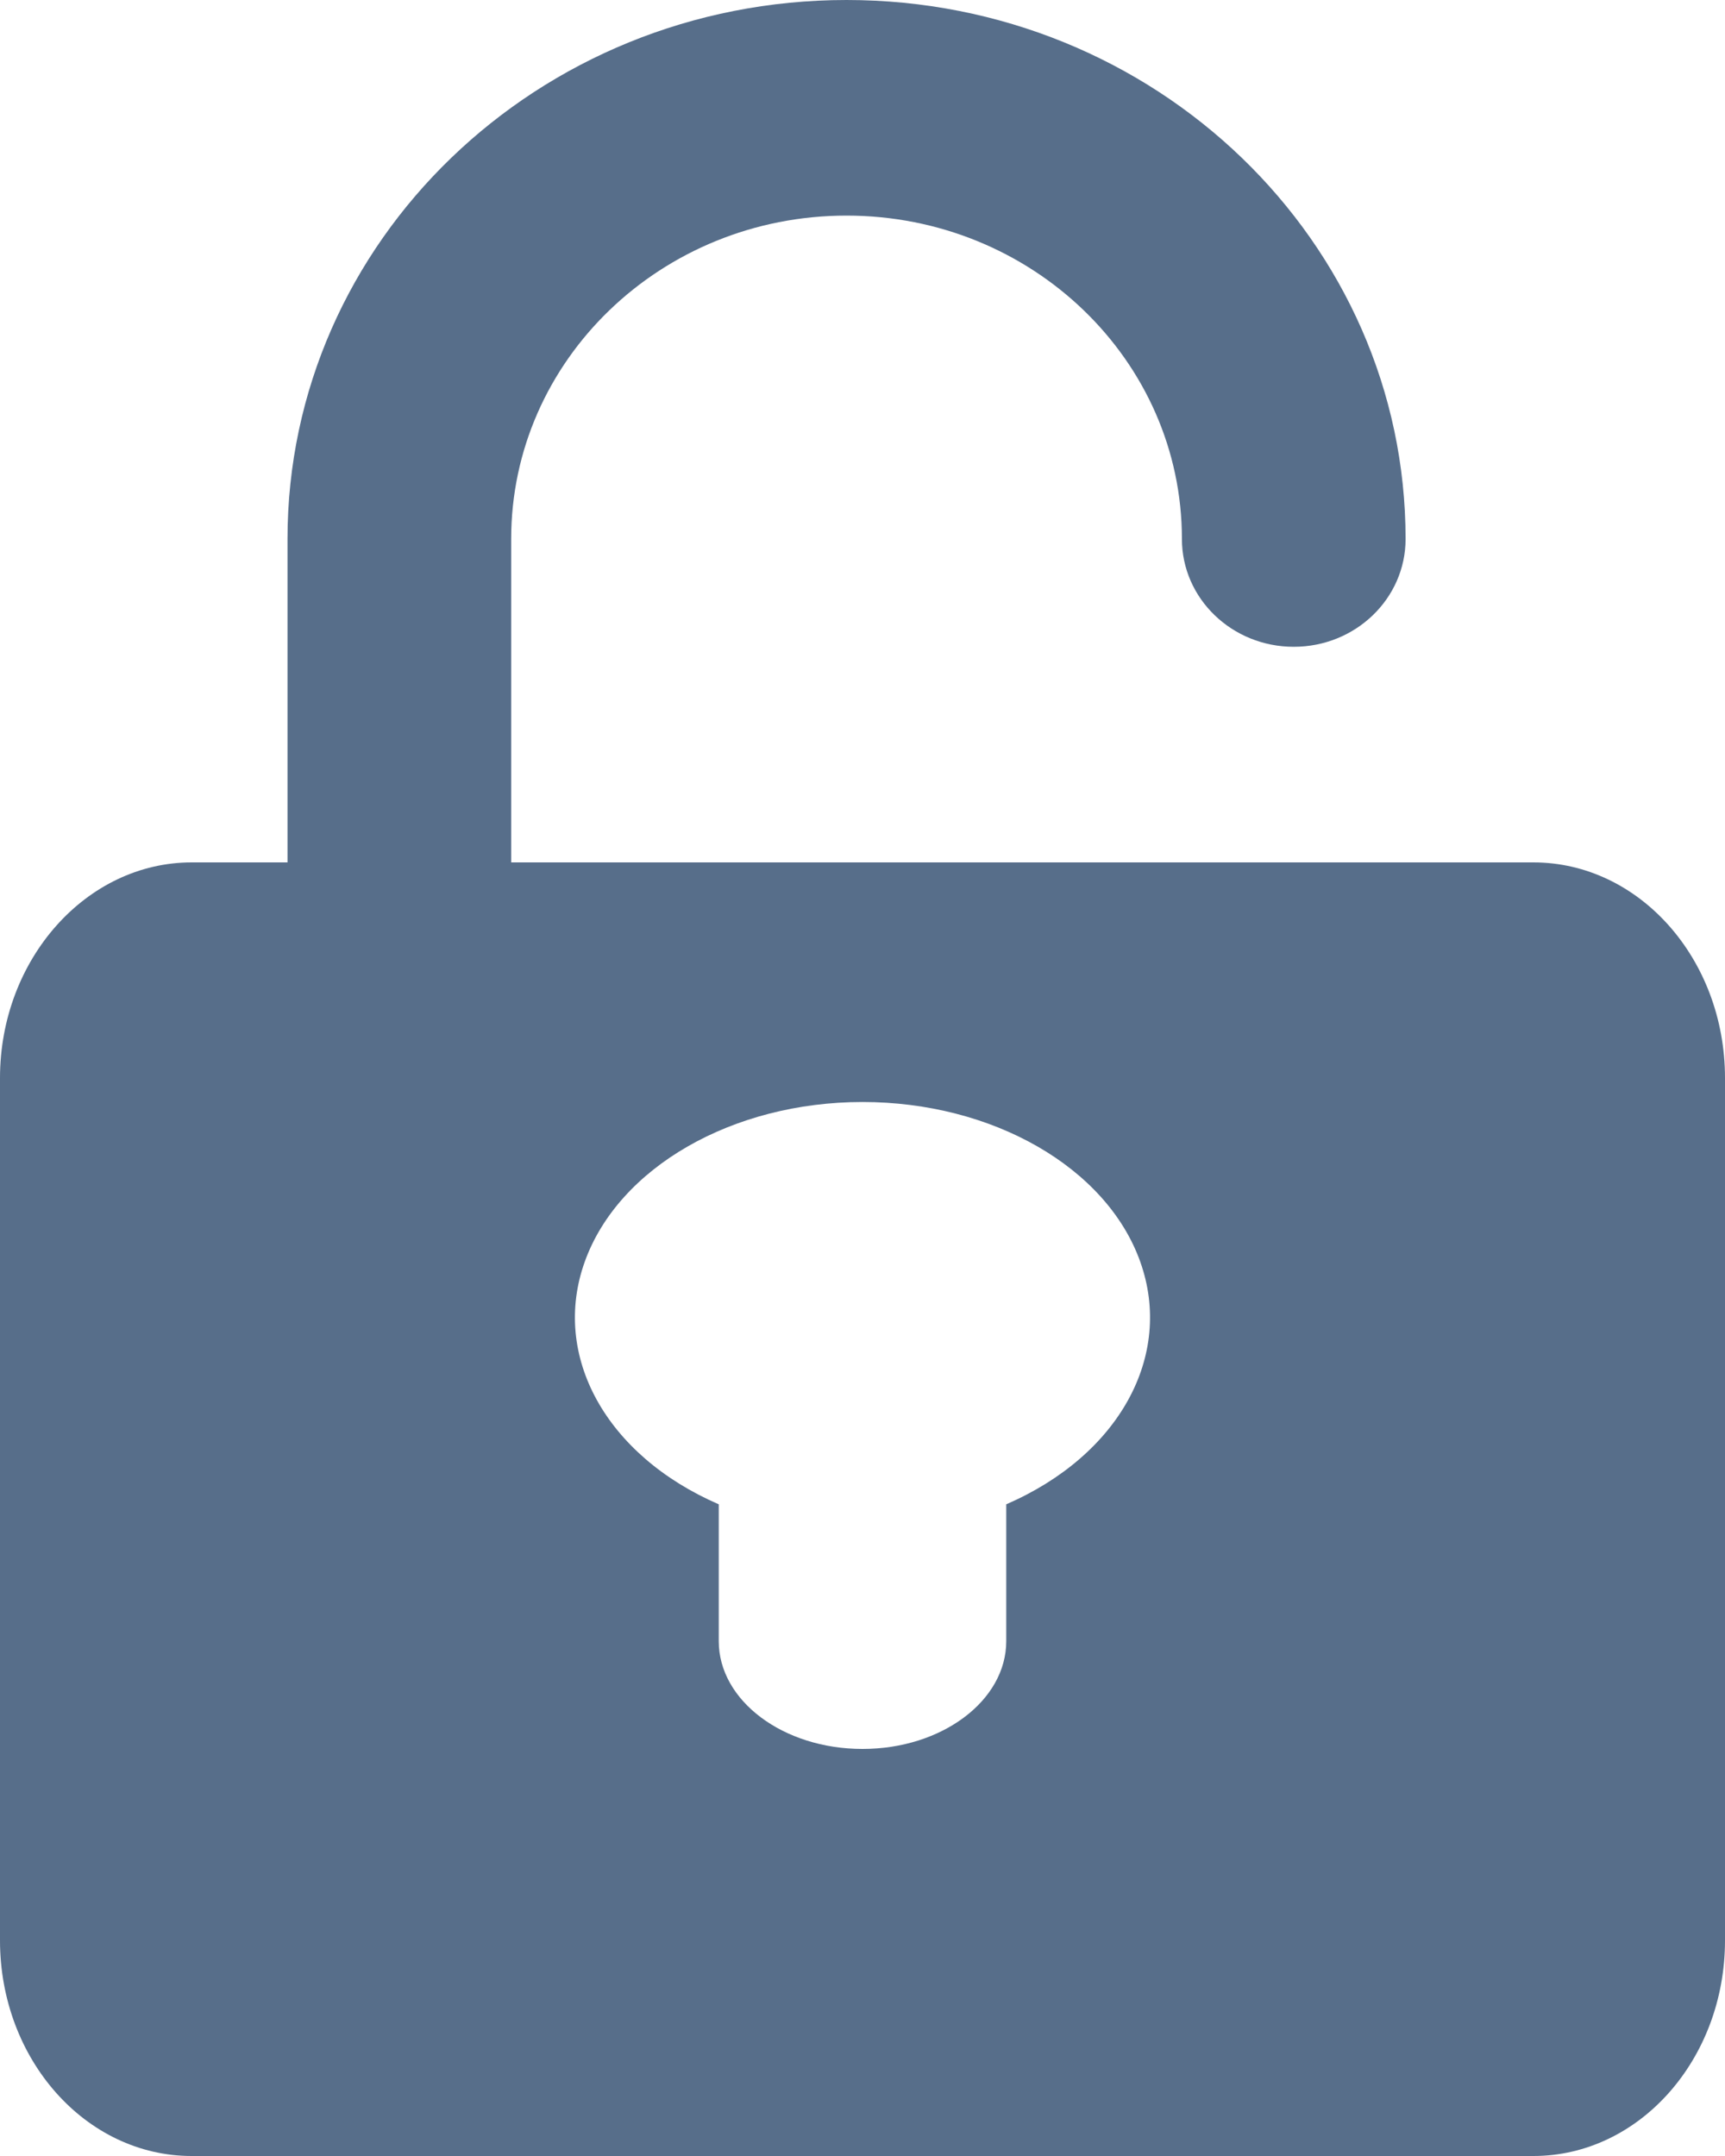 <svg height="15" width="12" xmlns="http://www.w3.org/2000/svg"><g fill="#576E8A"><path d="M5 10.466v.952c0 .414.448.75 1 .75s1-.336 1-.75v-.952c.784-.34 1.166-1.032.932-1.688S6.905 7.667 6 7.667s-1.697.456-1.932 1.111.148 1.348.932 1.688zM1.333 6h9.334C11.403 6 12 6.672 12 7.5v6c0 .828-.597 1.5-1.333 1.5H1.333C.597 15 0 14.328 0 13.5v-6C0 6.675.6 6 1.333 6zM9.778 3.75c0 .414-.348.75-.778.75s-.778-.336-.778-.75c0-1.243-1.044-2.25-2.333-2.25S3.556 2.507 3.556 3.75V6H2V3.75C2 1.679 3.741 0 5.889 0s3.889 1.679 3.889 3.75z"/></g></svg>